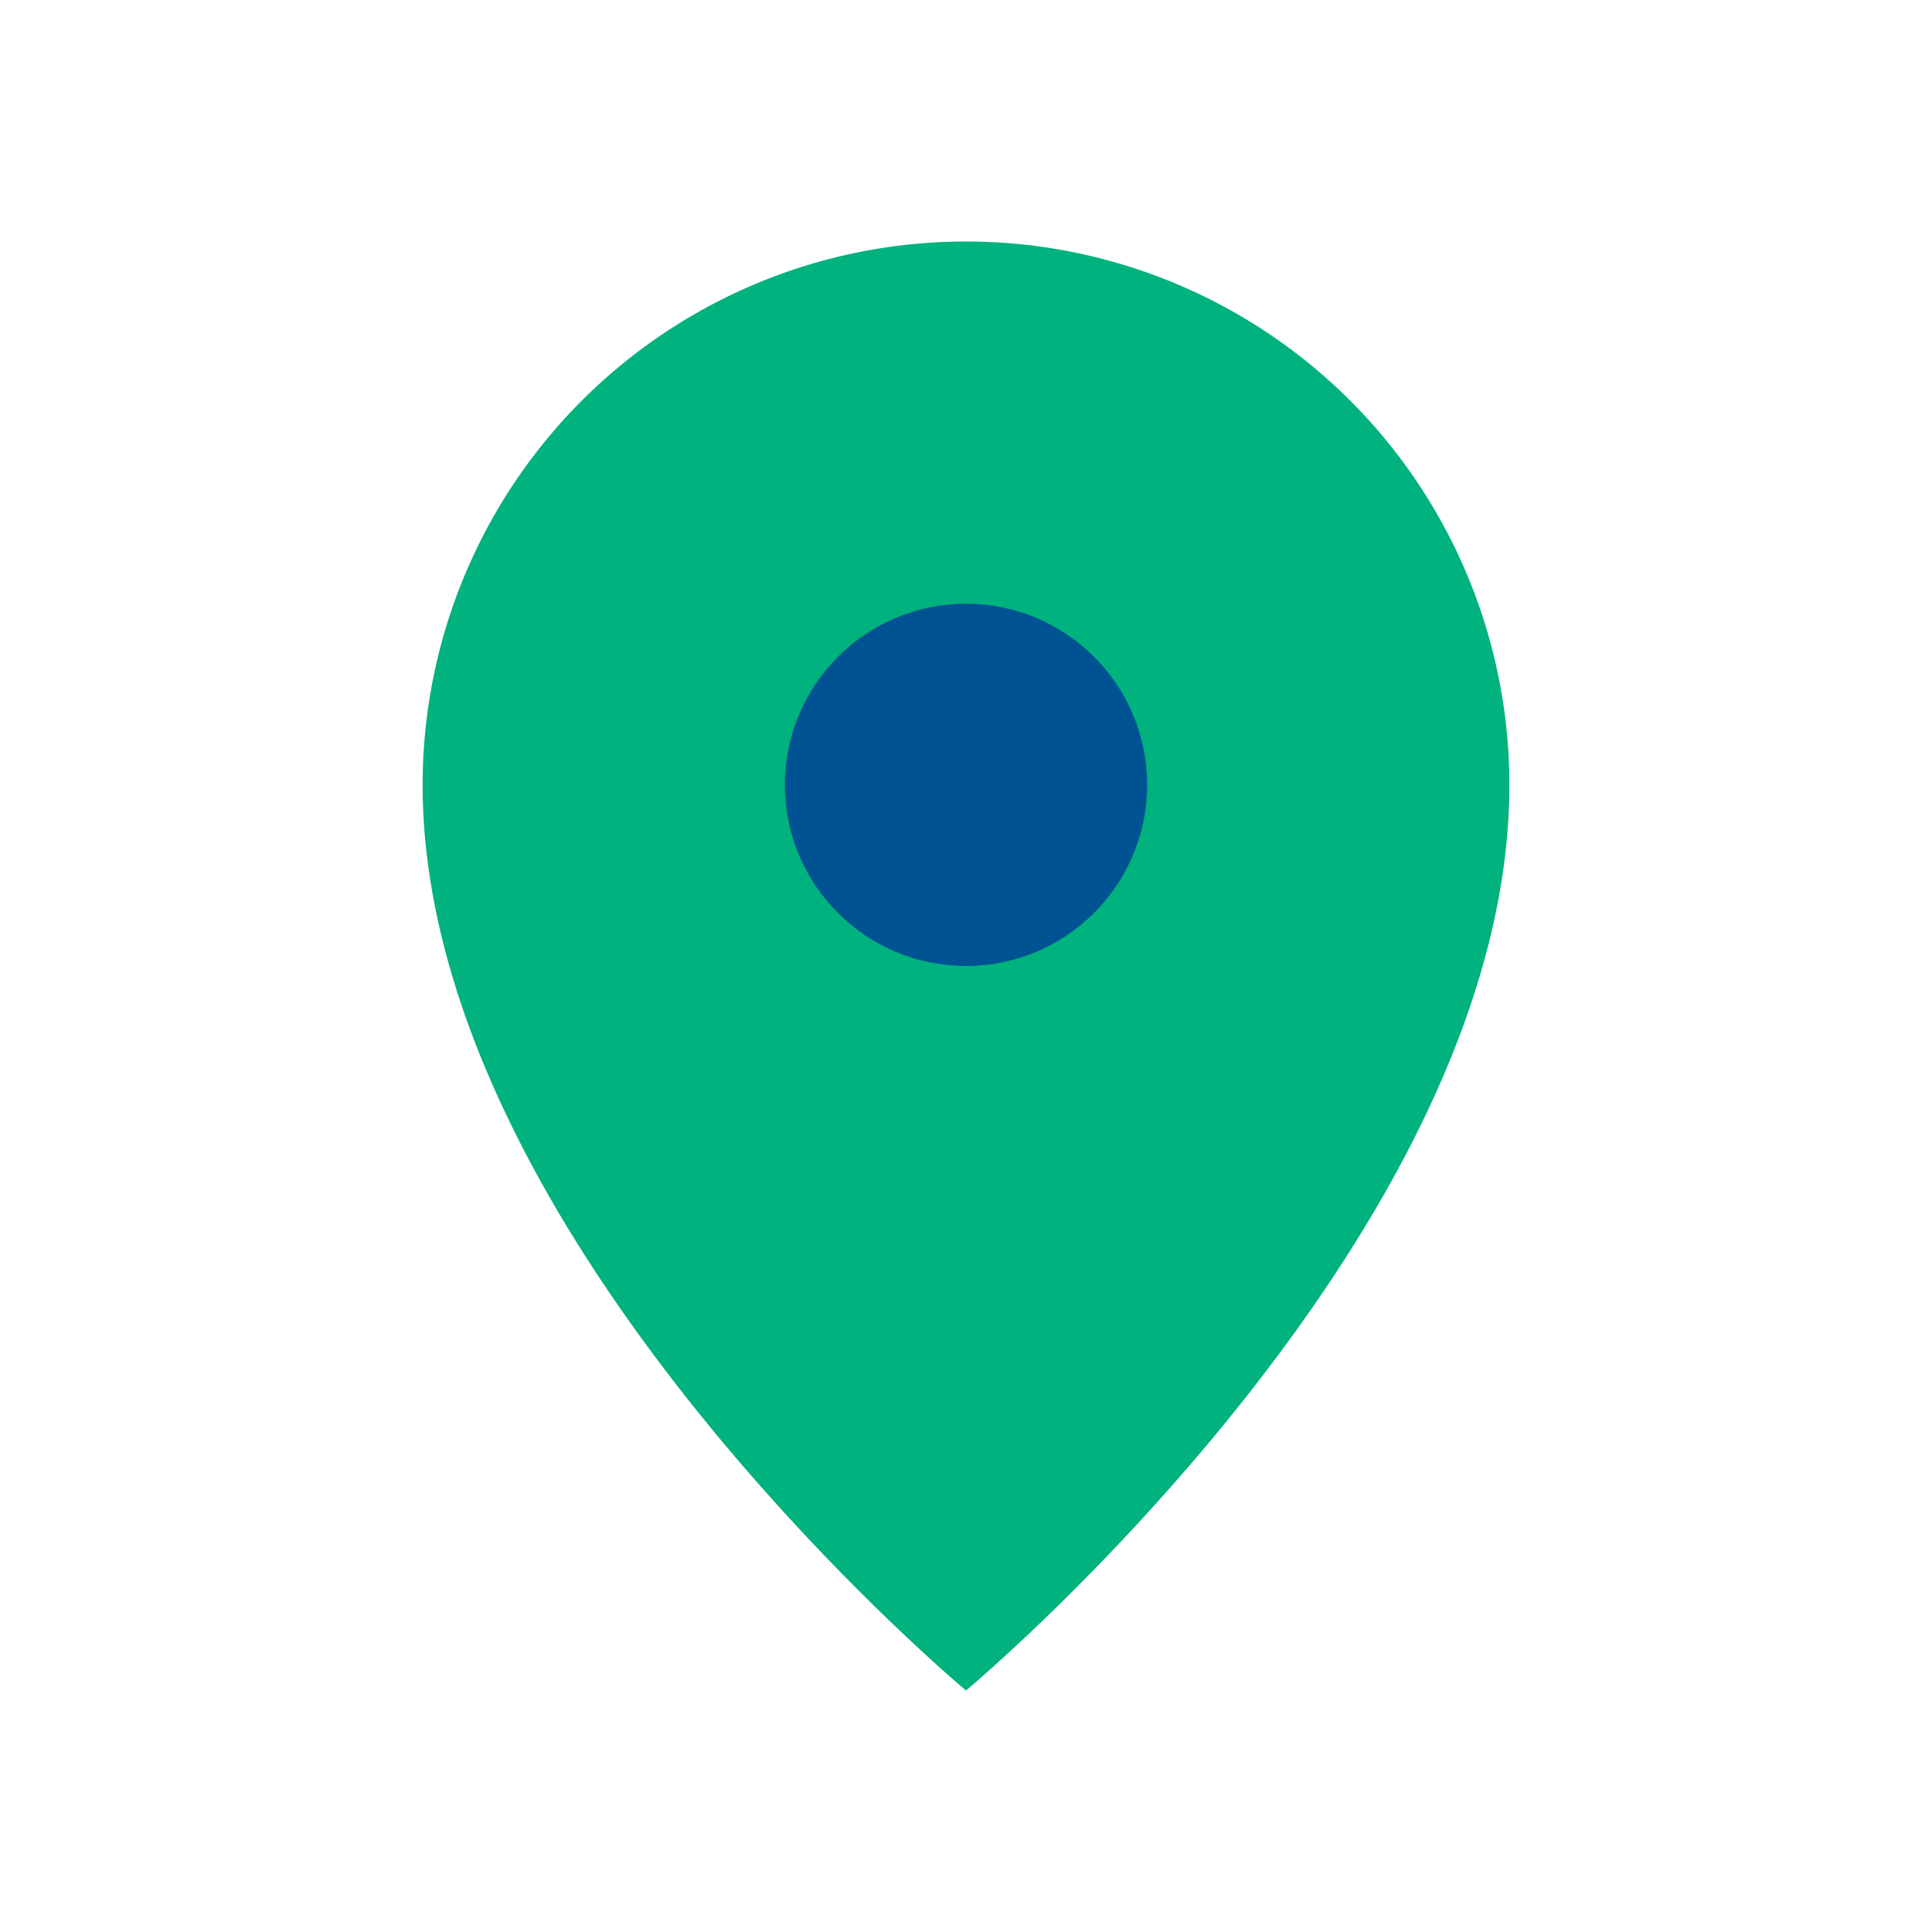 <?xml version="1.0" encoding="UTF-8"?>
<svg xmlns="http://www.w3.org/2000/svg" width="32" height="32" viewBox="0 0 32 32"><path d="M16 28s9-7.5 9-15A9 9 0 0 0 7 13c0 7.5 9 15 9 15z" fill="#00B27D"/><circle cx="16" cy="13" r="3" fill="#005392"/></svg>